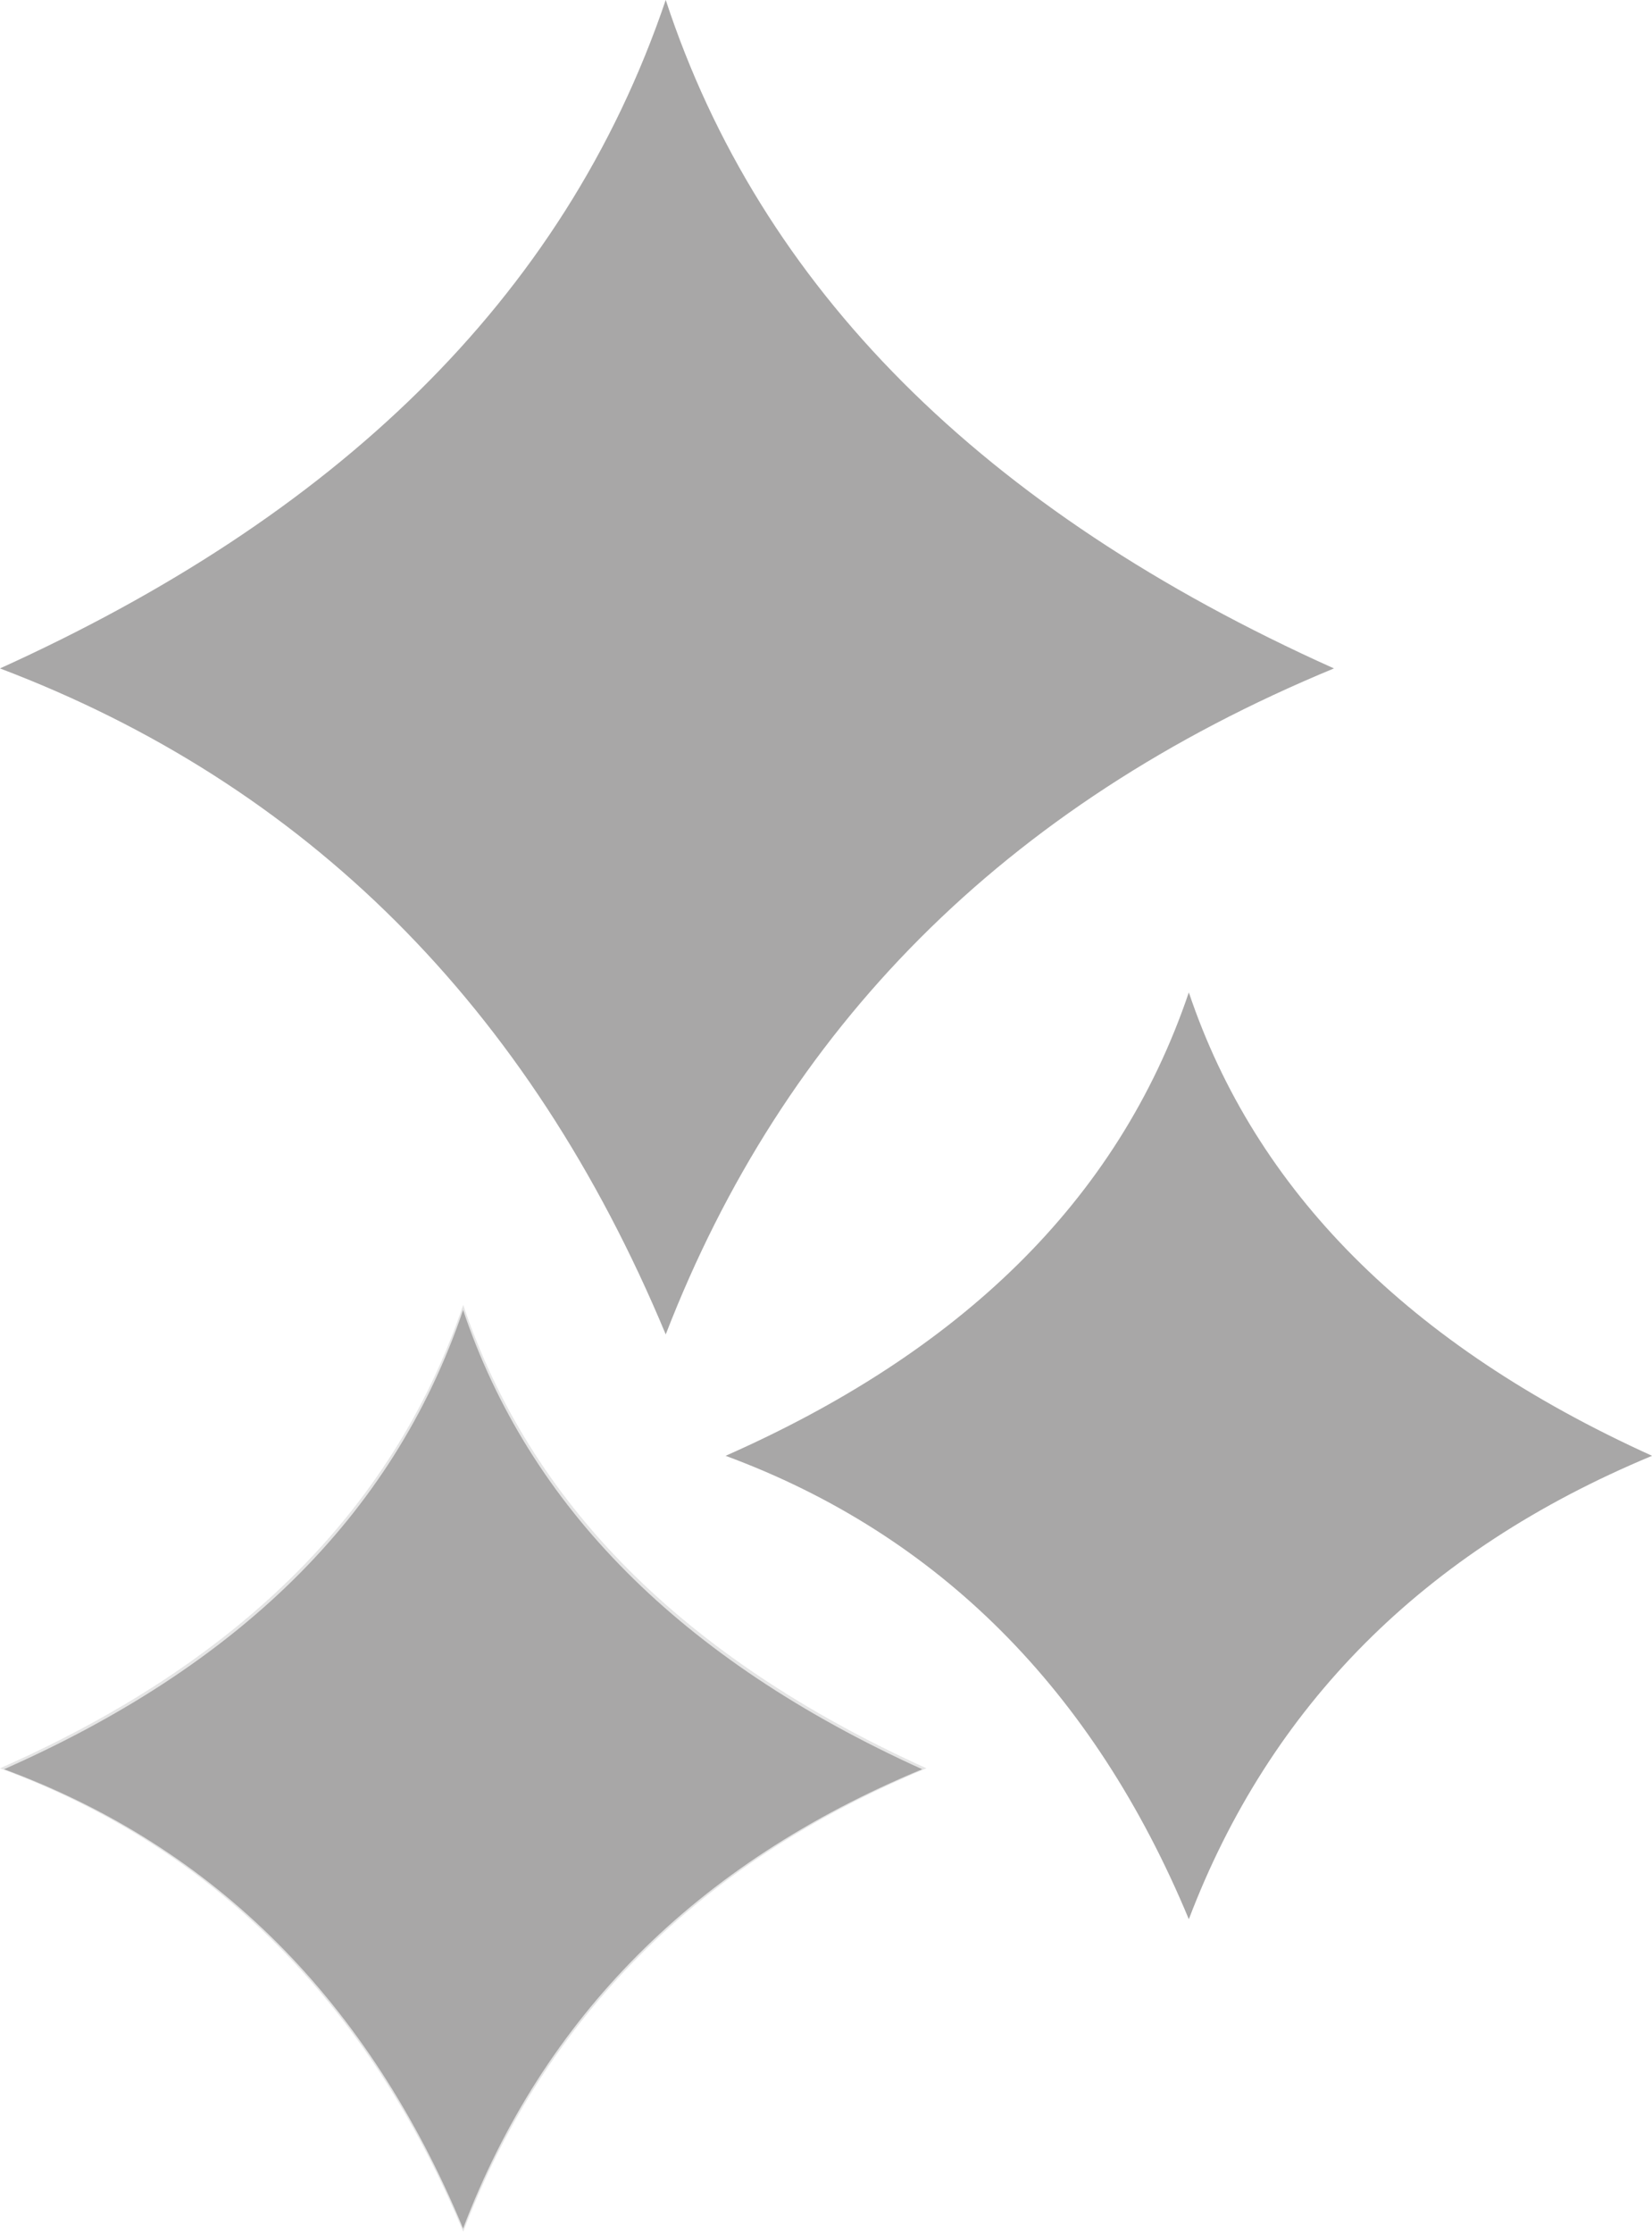 <?xml version="1.0" encoding="UTF-8" standalone="no"?>
<!DOCTYPE svg PUBLIC "-//W3C//DTD SVG 1.1//EN" "http://www.w3.org/Graphics/SVG/1.1/DTD/svg11.dtd">
<svg width="100%" height="100%" viewBox="0 0 726 981" version="1.1" xmlns="http://www.w3.org/2000/svg" xmlns:xlink="http://www.w3.org/1999/xlink" xml:space="preserve" xmlns:serif="http://www.serif.com/" style="fill-rule:evenodd;clip-rule:evenodd;stroke-linejoin:round;stroke-miterlimit:2;">
    <g transform="matrix(1,0,0,1,-5468.63,1688.98)">
        <g transform="matrix(8.647,0,0,8.647,5831.61,-1198.82)">
            <g transform="matrix(1,0,0,1,-41.979,-56.688)">
                <g id="Laag_9" transform="matrix(4.167,0,0,4.167,0,0)">
                    <g>
                        <path d="M5.65,15.91C4.78,18.48 2.83,20.31 0,21.56C2.6,22.52 4.49,24.42 5.65,27.21C6.64,24.61 8.51,22.72 11.3,21.56C8.32,20.21 6.46,18.32 5.65,15.91Z" style="fill:rgb(128,128,128);fill-opacity:0.2;fill-rule:nonzero;"/>
                        <path d="M8.12,16.27C9.56,12.55 12.23,9.82 16.27,8.15C11.97,6.22 9.27,3.5 8.12,0C6.87,3.69 4.04,6.32 0,8.15C3.72,9.56 6.45,12.26 8.12,16.27Z" style="fill:rgb(168,167,167);fill-rule:nonzero;"/>
                        <path d="M14.5,12.1C13.63,14.67 11.68,16.5 8.85,17.75C11.45,18.71 13.34,20.61 14.5,23.4C15.49,20.8 17.36,18.91 20.15,17.75C17.17,16.4 15.31,14.51 14.5,12.1Z" style="fill:rgb(168,167,167);fill-rule:nonzero;"/>
                        <g transform="matrix(0.991,0,0,0.991,-8.721,3.981)">
                            <path d="M14.5,12.1C13.63,14.67 11.68,16.5 8.85,17.75C11.45,18.71 13.34,20.61 14.5,23.4C15.49,20.8 17.36,18.91 20.15,17.75C17.17,16.4 15.31,14.51 14.5,12.1Z" style="fill:rgb(168,167,167);fill-rule:nonzero;"/>
                        </g>
                    </g>
                </g>
            </g>
        </g>
    </g>
</svg>
